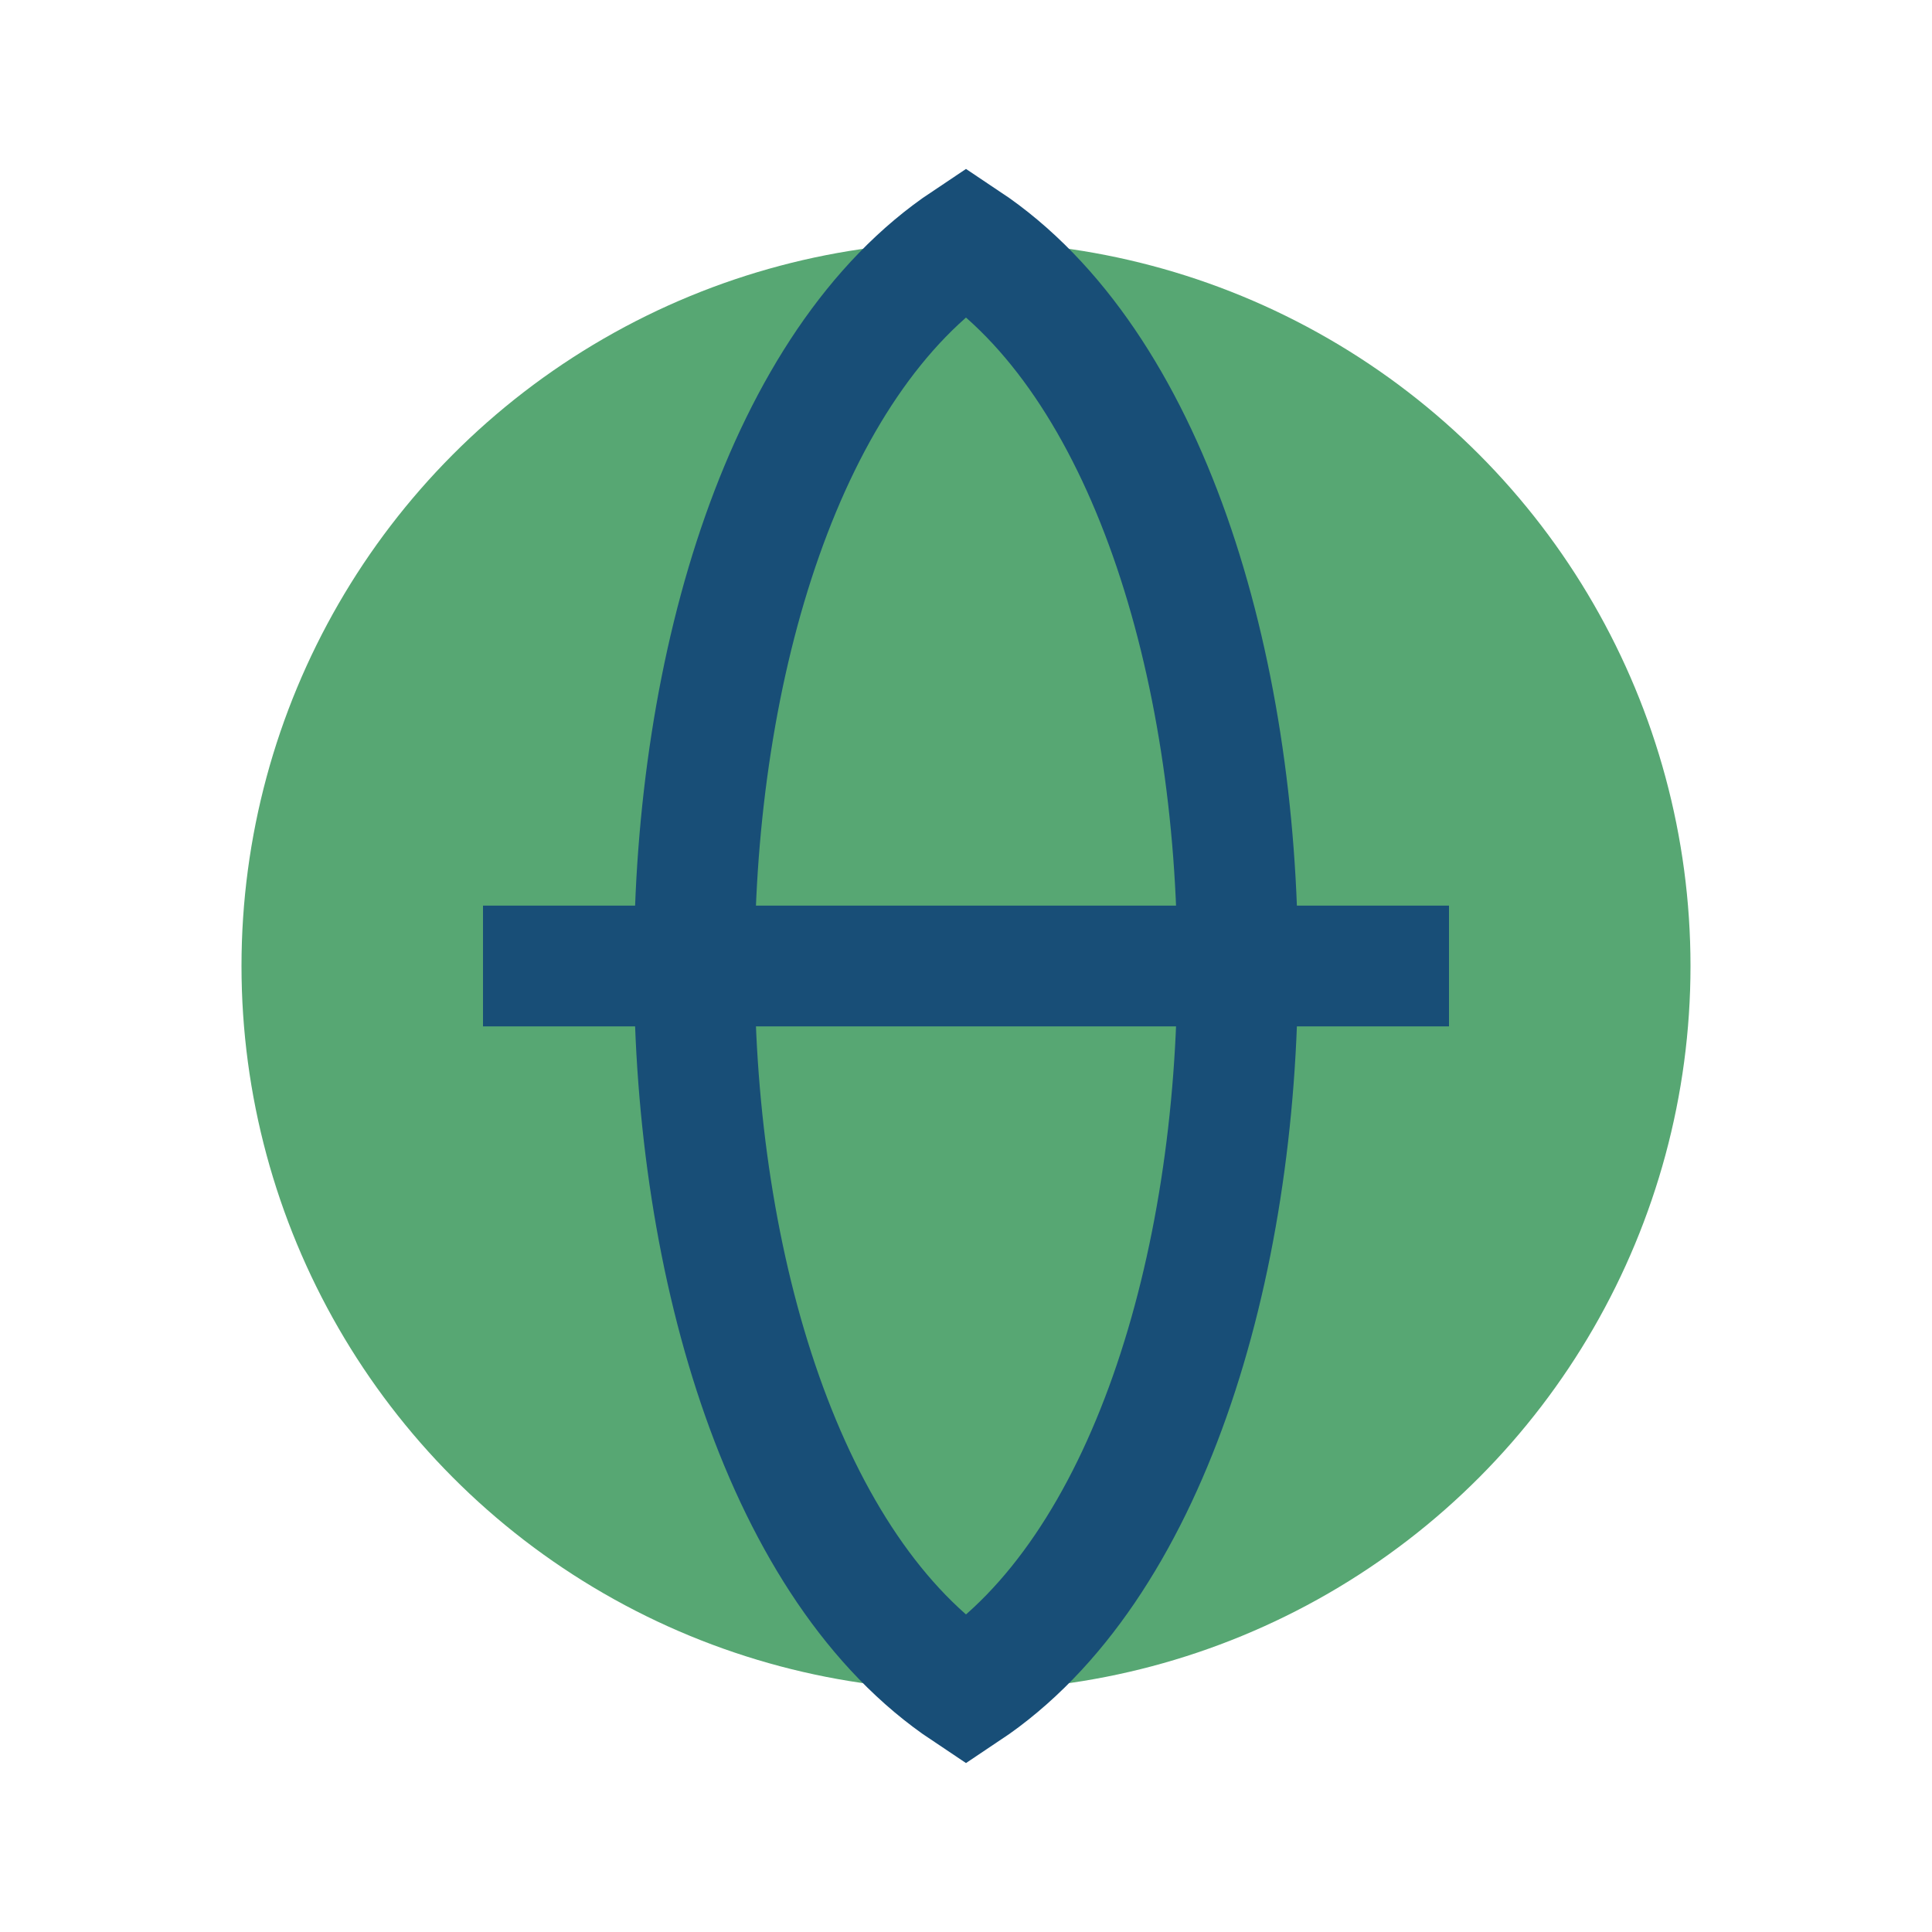 <?xml version="1.0" encoding="UTF-8"?>
<svg xmlns="http://www.w3.org/2000/svg" width="32" height="32" viewBox="0 0 32 32"><circle cx="16" cy="16" r="12" fill="#57A773"/><path d="M8 16h16M16 4c6 4 6 20 0 24-6-4-6-20 0-24z" stroke="#184E77" stroke-width="2" fill="none"/></svg>